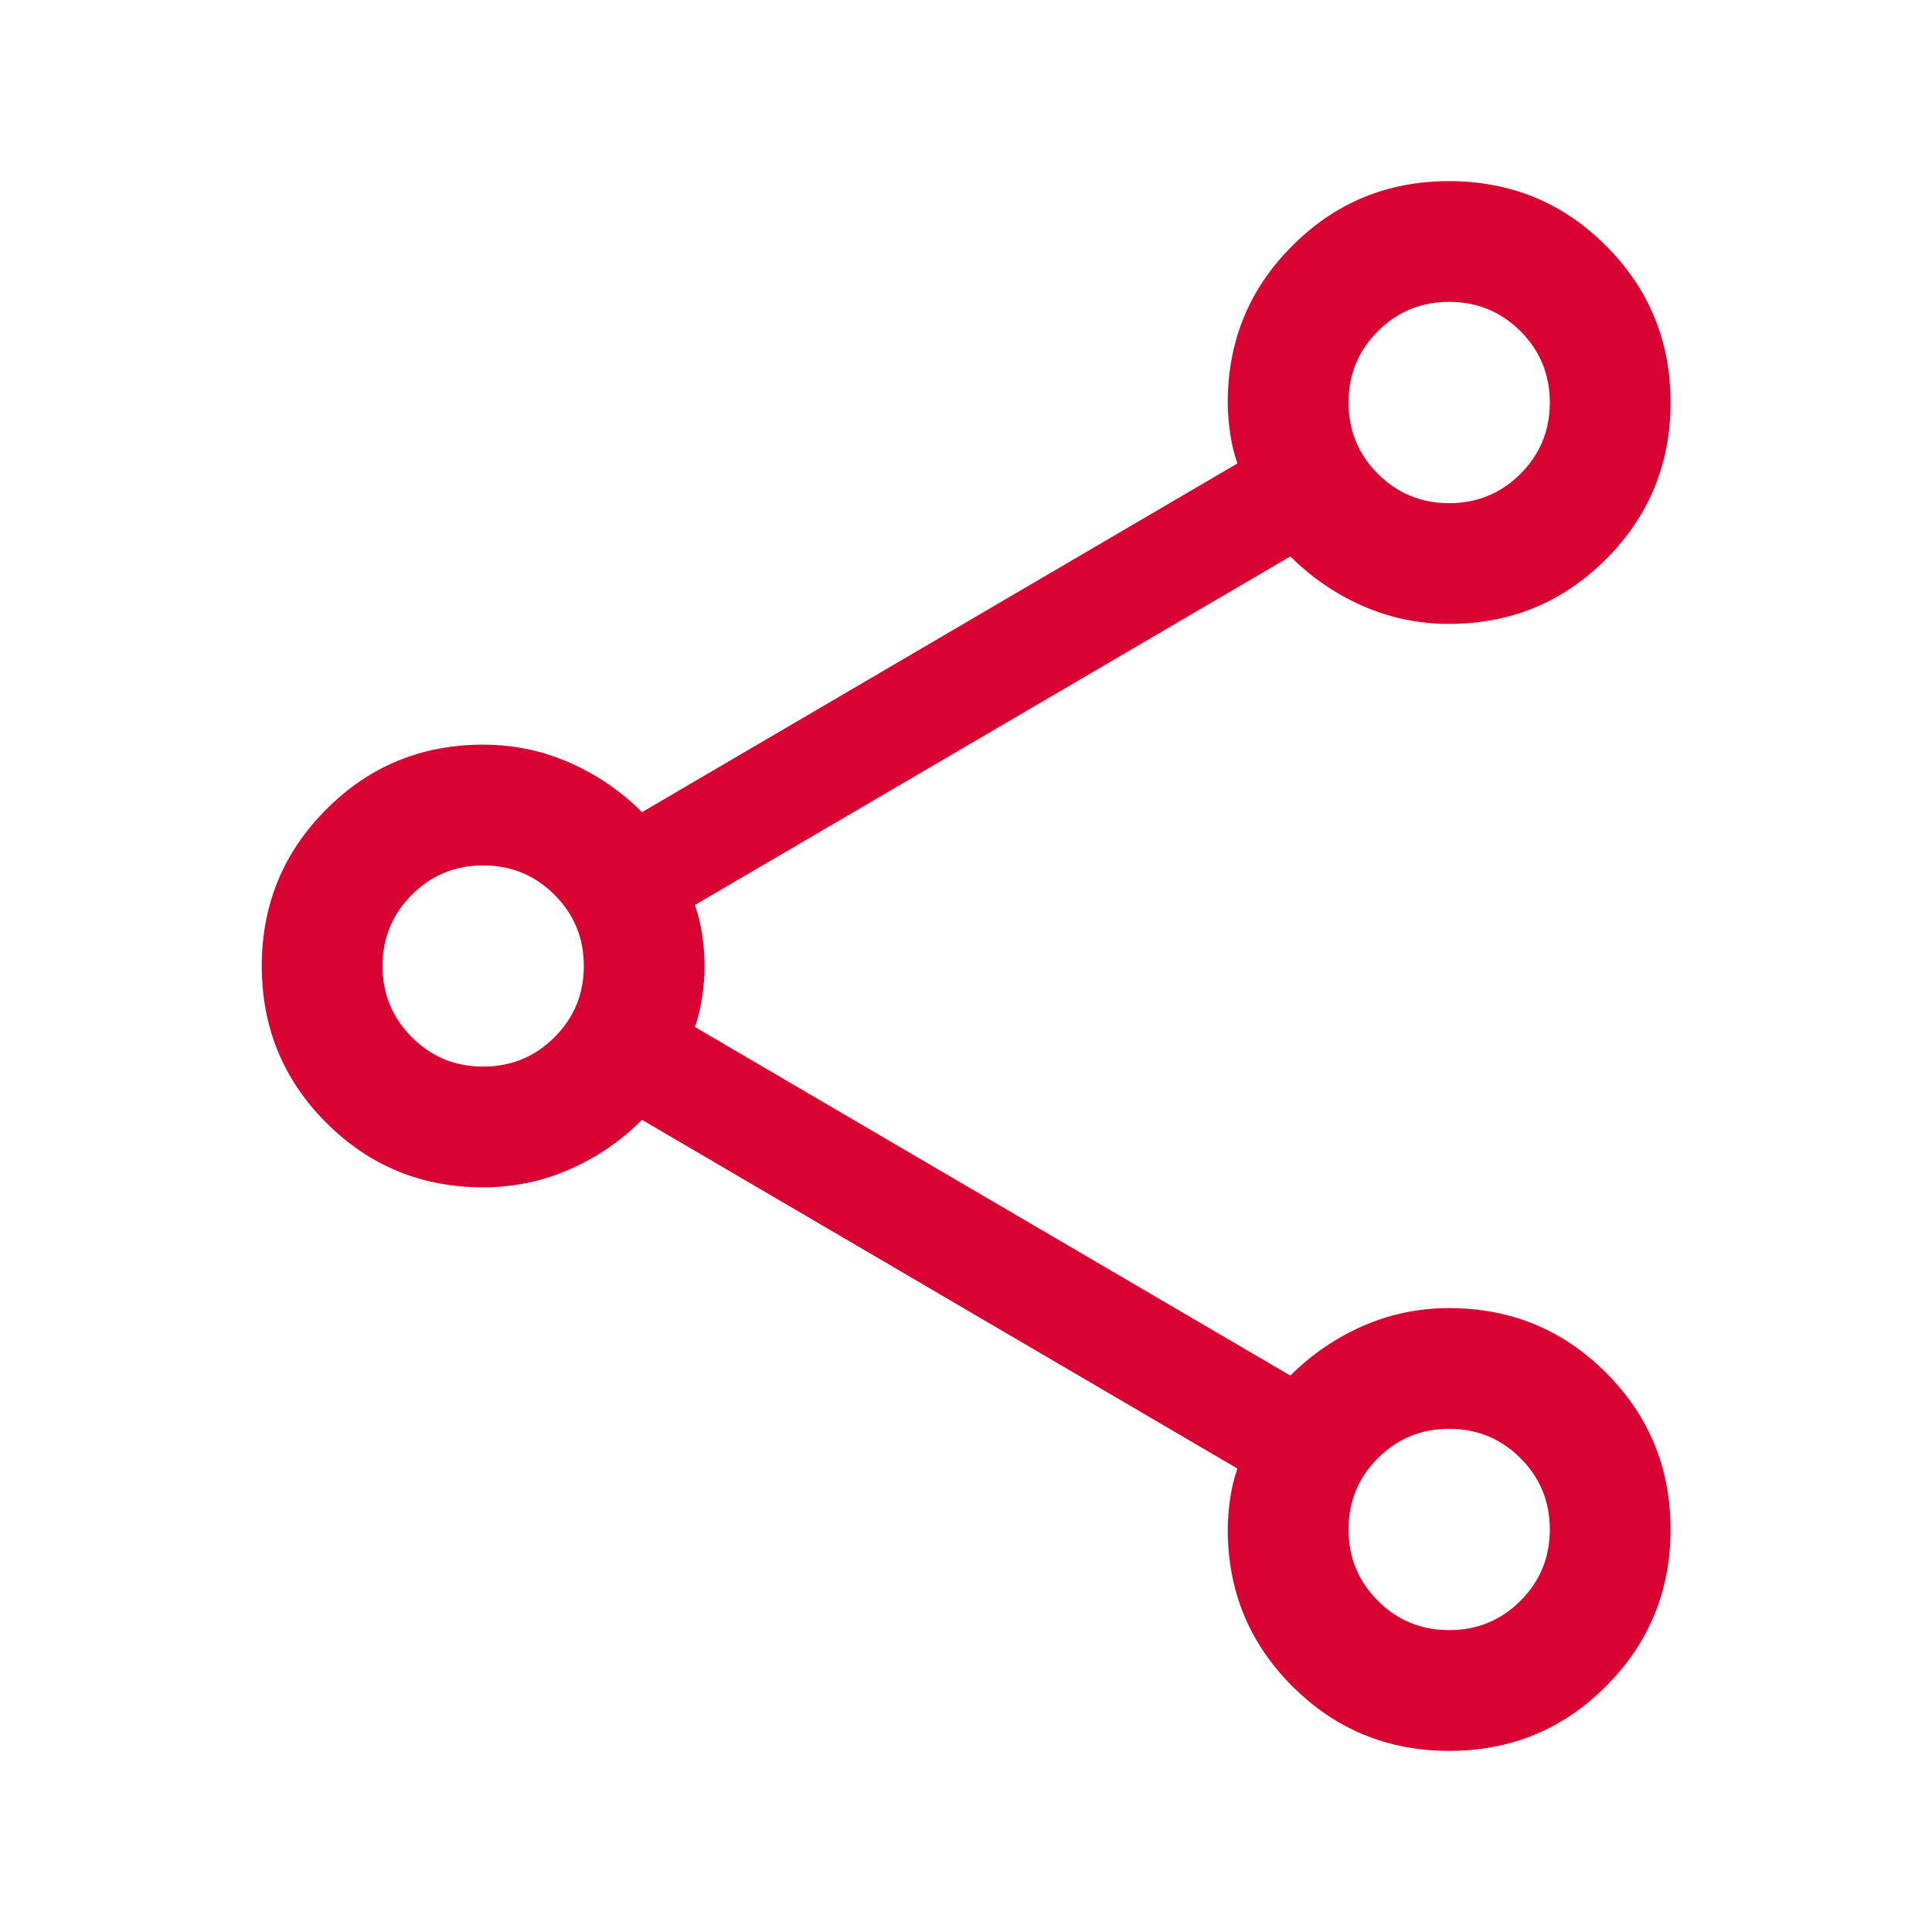 <svg width="16" height="16" viewBox="0 0 16 16" fill="none" xmlns="http://www.w3.org/2000/svg">
<g id="share">
<mask id="mask0_5545_13259" style="mask-type:alpha" maskUnits="userSpaceOnUse" x="0" y="0" width="16" height="16">
<rect id="Bounding box" width="16" height="16" fill="#D9D9D9"/>
</mask>
<g mask="url(#mask0_5545_13259)">
<path id="share_2" d="M12.002 14.5C11.493 14.5 11.06 14.322 10.703 13.965C10.346 13.609 10.168 13.176 10.168 12.667C10.168 12.583 10.175 12.497 10.188 12.408C10.201 12.319 10.221 12.237 10.248 12.162L5.317 9.274C5.141 9.45 4.94 9.587 4.715 9.685C4.491 9.784 4.253 9.833 4.001 9.833C3.492 9.833 3.059 9.655 2.703 9.299C2.346 8.942 2.168 8.51 2.168 8.001C2.168 7.492 2.346 7.059 2.703 6.702C3.059 6.345 3.492 6.167 4.001 6.167C4.253 6.167 4.491 6.216 4.715 6.315C4.94 6.413 5.141 6.55 5.317 6.726L10.248 3.838C10.221 3.763 10.201 3.681 10.188 3.592C10.175 3.503 10.168 3.417 10.168 3.333C10.168 2.824 10.346 2.391 10.703 2.035C11.059 1.678 11.492 1.5 12.001 1.5C12.51 1.5 12.943 1.678 13.299 2.034C13.656 2.391 13.835 2.824 13.835 3.333C13.835 3.842 13.656 4.275 13.3 4.631C12.943 4.988 12.511 5.167 12.001 5.167C11.75 5.167 11.512 5.117 11.287 5.019C11.062 4.92 10.862 4.783 10.686 4.608L5.755 7.495C5.782 7.57 5.801 7.652 5.815 7.741C5.828 7.83 5.835 7.916 5.835 7.999C5.835 8.082 5.828 8.168 5.815 8.258C5.801 8.347 5.782 8.43 5.755 8.505L10.686 11.392C10.862 11.217 11.062 11.08 11.287 10.981C11.512 10.883 11.75 10.833 12.001 10.833C12.511 10.833 12.943 11.011 13.3 11.368C13.656 11.724 13.835 12.157 13.835 12.666C13.835 13.175 13.656 13.608 13.3 13.965C12.944 14.322 12.511 14.5 12.002 14.5ZM12.001 4.167C12.233 4.167 12.43 4.086 12.592 3.924C12.754 3.762 12.835 3.565 12.835 3.333C12.835 3.102 12.754 2.905 12.592 2.743C12.43 2.581 12.233 2.5 12.001 2.5C11.77 2.5 11.573 2.581 11.411 2.743C11.249 2.905 11.168 3.102 11.168 3.333C11.168 3.565 11.249 3.762 11.411 3.924C11.573 4.086 11.77 4.167 12.001 4.167ZM4.001 8.833C4.233 8.833 4.43 8.752 4.592 8.59C4.754 8.428 4.835 8.232 4.835 8C4.835 7.768 4.754 7.572 4.592 7.41C4.43 7.248 4.233 7.167 4.001 7.167C3.77 7.167 3.573 7.248 3.411 7.41C3.249 7.572 3.168 7.768 3.168 8C3.168 8.232 3.249 8.428 3.411 8.59C3.573 8.752 3.77 8.833 4.001 8.833ZM12.001 13.5C12.233 13.5 12.43 13.419 12.592 13.257C12.754 13.095 12.835 12.898 12.835 12.667C12.835 12.435 12.754 12.238 12.592 12.076C12.43 11.914 12.233 11.833 12.001 11.833C11.77 11.833 11.573 11.914 11.411 12.076C11.249 12.238 11.168 12.435 11.168 12.667C11.168 12.898 11.249 13.095 11.411 13.257C11.573 13.419 11.77 13.5 12.001 13.5Z" fill="#D90331"/>
</g>
</g>
</svg>
